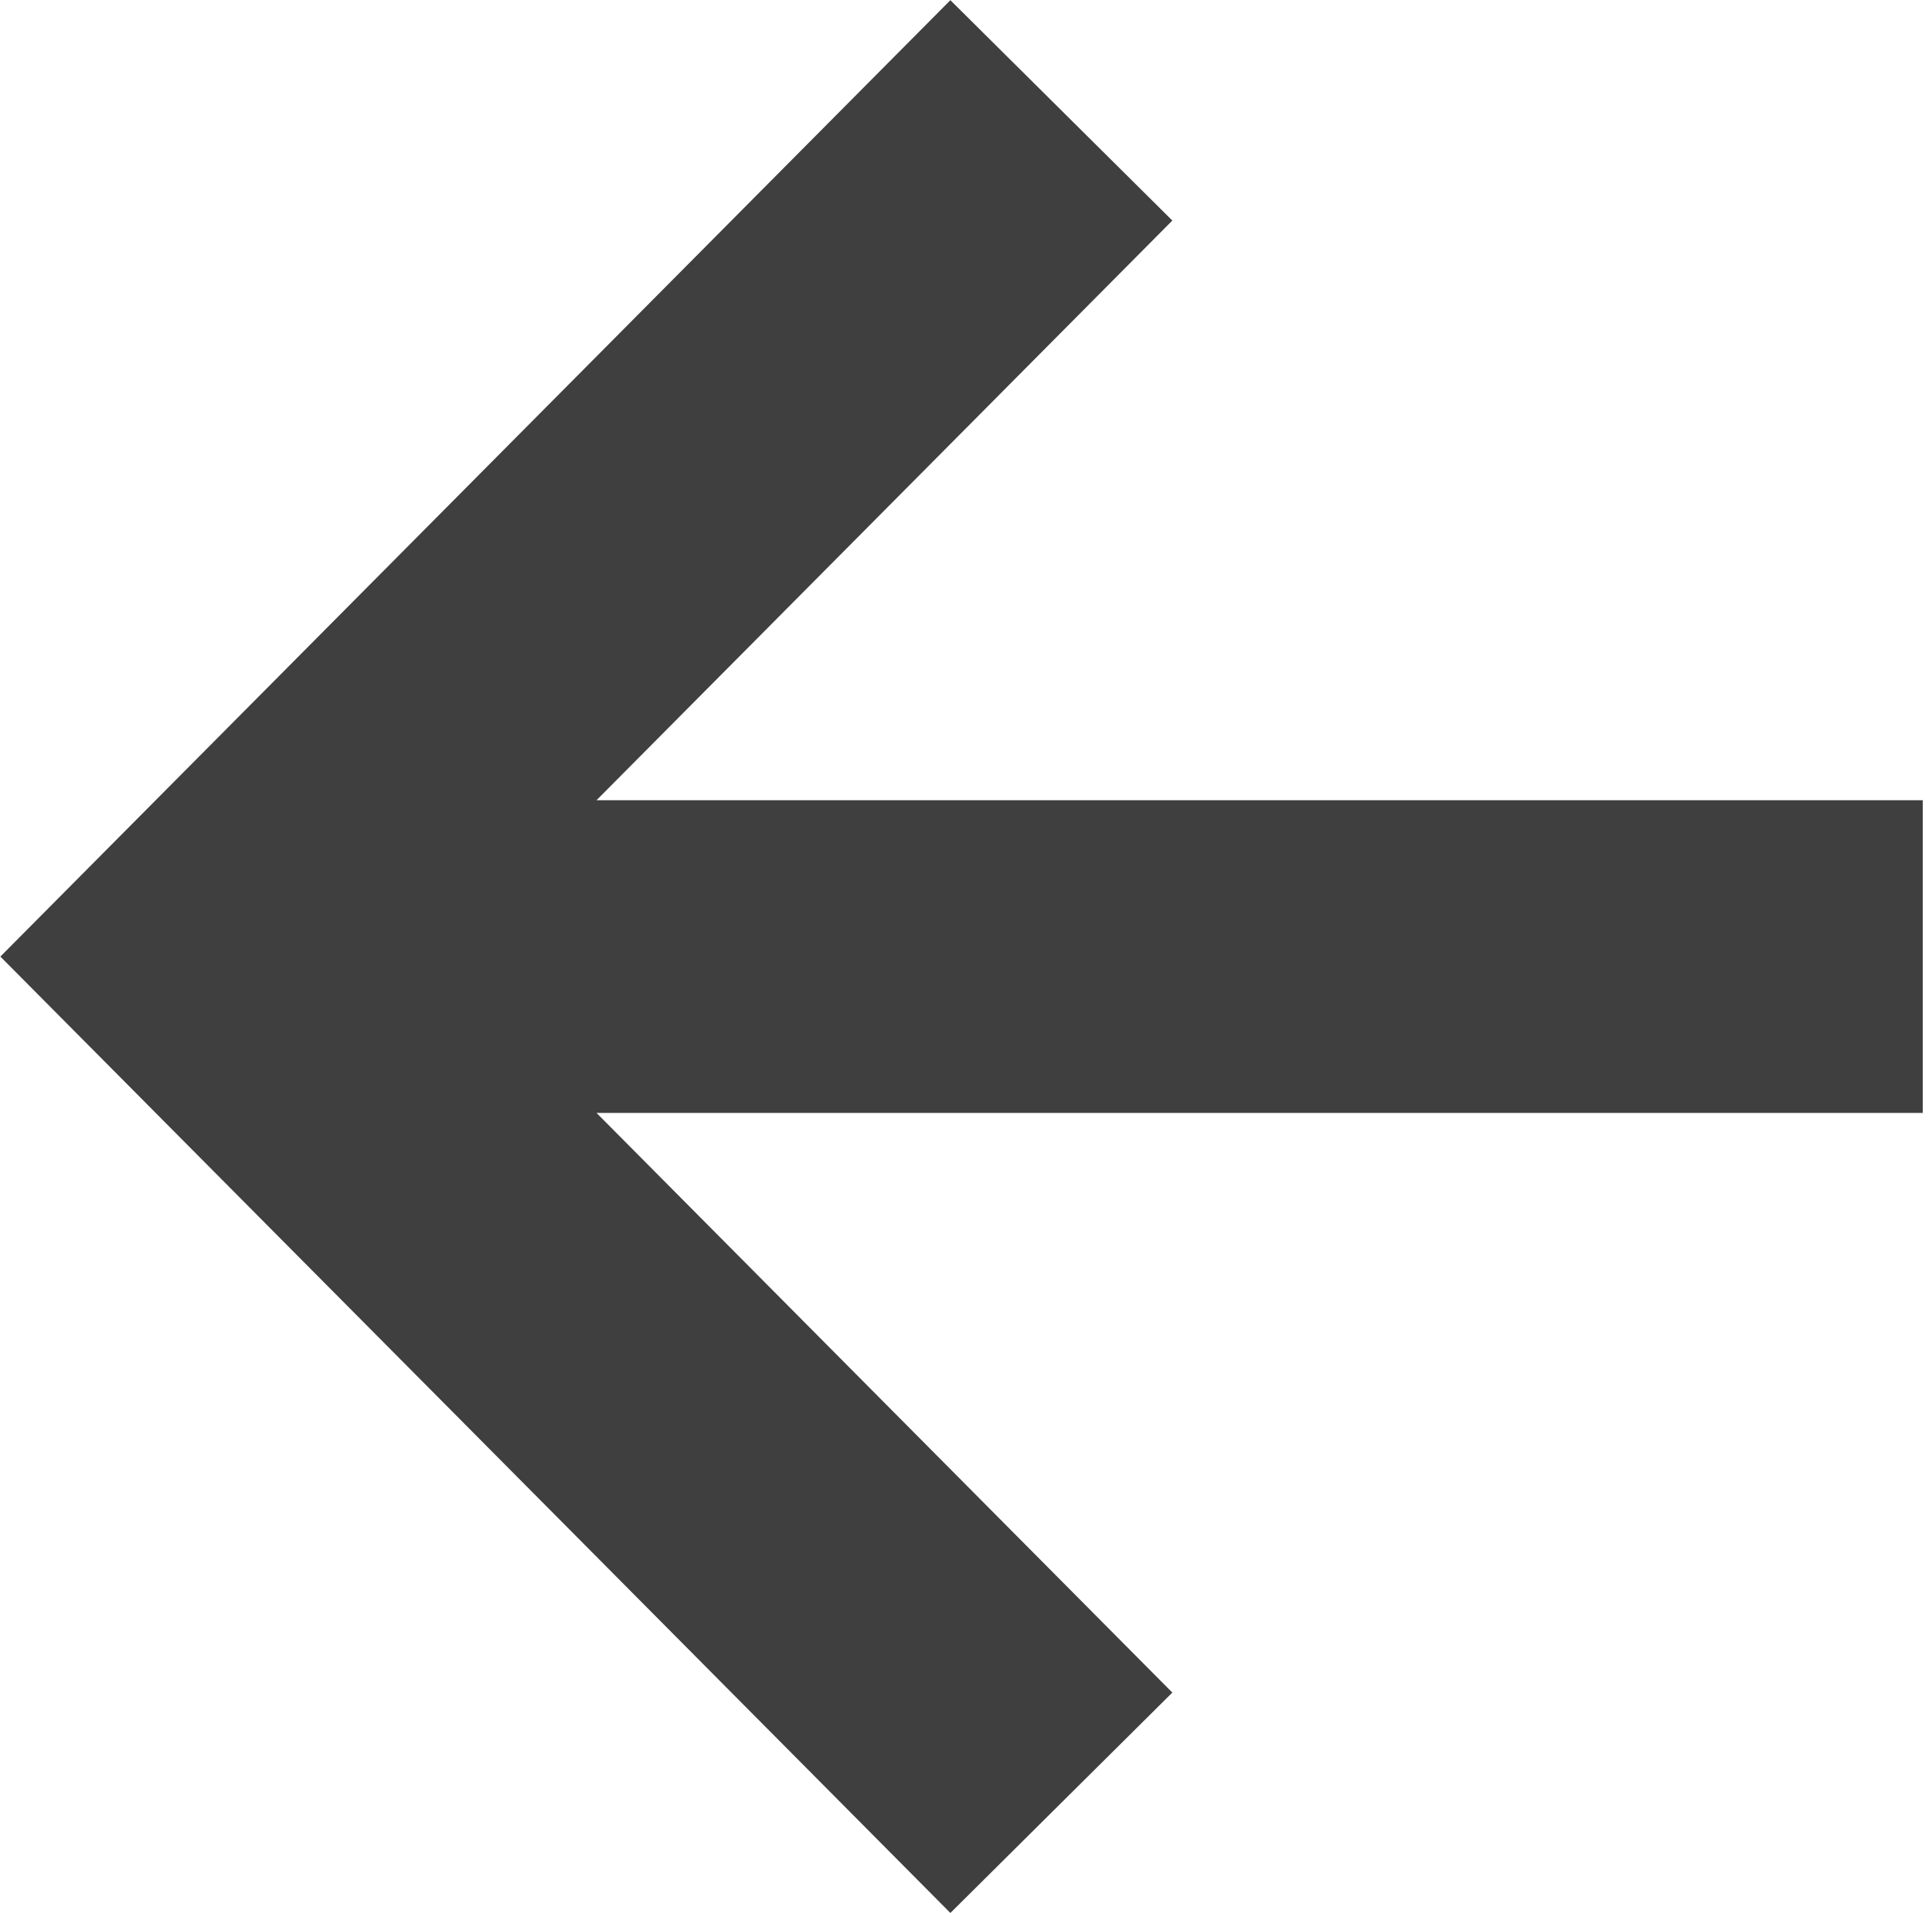 <svg width="105" height="104" viewBox="0 0 105 104" fill="none" xmlns="http://www.w3.org/2000/svg">
<path fill-rule="evenodd" clip-rule="evenodd" d="M32.42 60.5L63.714 92.01L51.651 103.99L0.02 52L51.651 0.01L63.714 11.989L32.42 43.5L104.499 43.5V60.5L32.42 60.5Z" fill="#3F3F3F"/>
</svg>
